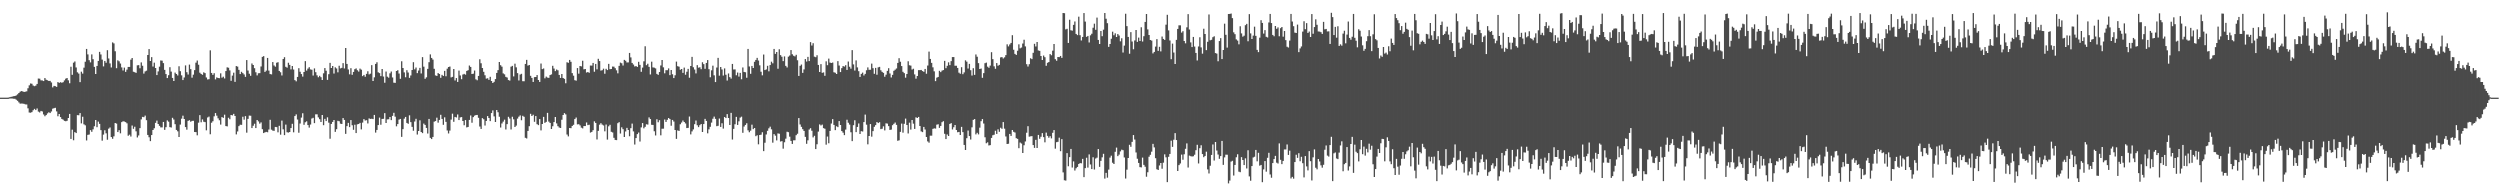 <?xml version="1.0" encoding="UTF-8"?>
<svg xmlns="http://www.w3.org/2000/svg" width="1920" height="150">
  <path d="M0 75.000h1v1.000H0zM1 75.000h1v1.000H1zM2 75.000h1v1.000H2zM3 75.000h1v1.000H3zM4 75.000h1v1.000H4zM5 75.000h1v1.000H5zM6 74.915h1v1.000H6zM7 74.665h1v1.000H7zM8 74.397h1v1.209H8zM9 74.152h1v1.519H9zM10 73.858h1v1.956H10zM11 73.720h1v2.159H11zM12 73.253h1v3.365H12zM13 72.435h1v5.004H13zM14 71.433h1v7.191H14zM15 70.408h1v9.219H15zM16 69.930h1v9.557H16zM17 70.211h1v9.369H17zM18 70.660h1v9.091H18zM19 70.396h1v9.793H19zM20 70.140h1v10.067H20zM21 67.787h1v15.418H21zM22 65.525h1v20.889H22zM23 64.116h1v22.472H23zM24 64.313h1v21.805H24zM25 65.714h1v18.989H25zM26 66.218h1v17.415H26zM27 65.723h1v18.817H27zM28 64.467h1v18.859H28zM29 60.323h1v25.411H29zM30 60.407h1v25.955H30zM31 61.680h1v23.505H31zM32 61.810h1v23.819H32zM33 62.258h1v25.641H33zM34 59.963h1v29.351H34zM35 61.250h1v27.108H35zM36 61.650h1v25.415H36zM37 62.194h1v24.050H37zM38 62.127h1v24.686H38zM39 63.344h1v22.265H39zM40 67.110h1v16.346H40zM41 65.928h1v17.161H41zM42 66.177h1v16.635H42zM43 66.690h1v18.857H43zM44 63.050h1v26.232H44zM45 63.637h1v23.920H45zM46 63.133h1v26.778H46zM47 63.534h1v27.799H47zM48 63.137h1v28.775H48zM49 61.756h1v31.079H49zM50 60.425h1v32.689H50zM51 59.879h1v32.871H51zM52 61.718h1v28.890H52zM53 63.942h1v23.580H53zM54 51.240h1v55.443H54zM55 57.432h1v42.136H55zM56 48.134h1v59.598H56zM57 47.184h1v54.292H57zM58 51.820h1v50.392H58zM59 55.529h1v32.907H59zM60 56.502h1v32.004H60zM61 63.092h1v23.754H61zM62 55.023h1v39.728H62zM63 56.522h1v33.142H63zM64 51.962h1v43.539H64zM65 47.389h1v48.877H65zM66 37.602h1v70.299H66zM67 41.753h1v61.809H67zM68 46.213h1v57.125H68zM69 47.920h1v52.018H69zM70 41.774h1v59.467H70zM71 45.450h1v53.884H71zM72 51.362h1v45.591H72zM73 56.851h1v35.319H73zM74 50.614h1v47.067H74zM75 46.775h1v46.600H75zM76 39.818h1v55.329H76zM77 41.842h1v58.111H77zM78 45.781h1v62.267H78zM79 51.007h1v52.372H79zM80 46.787h1v53.234H80zM81 48.194h1v54.191H81zM82 38.573h1v68.747H82zM83 44.877h1v53.940H83zM84 48.712h1v49.197H84zM85 51.788h1v53.469H85zM86 32.564h1v74.009H86zM87 33.340h1v71.341H87zM88 39.355h1v55.117H88zM89 52.375h1v42.572H89zM90 46.343h1v55.070H90zM91 47.113h1v52.871H91zM92 48.768h1v53.653H92zM93 51.757h1v42.018H93zM94 54.118h1v38.990H94zM95 51.901h1v41.443H95zM96 55.218h1v38.581H96zM97 53.452h1v41.245H97zM98 51.389h1v52.862H98zM99 51.403h1v52.030H99zM100 45.813h1v59.031H100zM101 44.566h1v51.837H101zM102 55.113h1v43.799H102zM103 55.460h1v41.879H103zM104 55.970h1v44.906H104zM105 50.185h1v55.404H105zM106 50.013h1v54.037H106zM107 52.439h1v45.967H107zM108 47.907h1v43.801H108zM109 50.469h1v39.278H109zM110 56.508h1v33.488H110zM111 54.854h1v33.928H111zM112 54.298h1v37.992H112zM113 42.242h1v61.371H113zM114 37.704h1v67.705H114zM115 46.844h1v61.540H115zM116 43.869h1v59.837H116zM117 51.117h1v48.709H117zM118 48.135h1v50.349H118zM119 52.237h1v42.136H119zM120 57.639h1v34.985H120zM121 54.839h1v40.408H121zM122 51.185h1v45.497H122zM123 46.424h1v51.441H123zM124 46.583h1v51.245H124zM125 48.502h1v45.150H125zM126 53.662h1v46.100H126zM127 56.861h1v40.813H127zM128 59.973h1v32.503H128zM129 57.770h1v35.668H129zM130 51.586h1v46.046H130zM131 54.966h1v43.004H131zM132 59.828h1v30.635H132zM133 62.214h1v29.603H133zM134 55.753h1v39.633H134zM135 56.832h1v42.969H135zM136 57.934h1v42.932H136zM137 50.892h1v54.335H137zM138 54.667h1v41.002H138zM139 57.861h1v33.297H139zM140 61.488h1v27.342H140zM141 59.512h1v31.866H141zM142 50.245h1v47.350H142zM143 55.460h1v44.103H143zM144 57.231h1v35.600H144zM145 49.593h1v42.724H145zM146 53.111h1v40.359H146zM147 59.659h1v33.174H147zM148 57.368h1v35.430H148zM149 53.853h1v47.533H149zM150 48.154h1v53.308H150zM151 46.493h1v57.460H151zM152 49.730h1v44.458H152zM153 55.825h1v32.584H153zM154 56.795h1v37.130H154zM155 57.460h1v34.247H155zM156 55.566h1v37.905H156zM157 56.175h1v37.632H157zM158 59.518h1v40.568H158zM159 61.034h1v29.200H159zM160 60.846h1v28.692H160zM161 38.678h1v64.424H161zM162 56.035h1v38.233H162zM163 57.499h1v35.652H163zM164 56.231h1v33.093H164zM165 61.000h1v25.815H165zM166 59.451h1v29.369H166zM167 59.920h1v30.948H167zM168 60.042h1v32.333H168zM169 56.335h1v39.379H169zM170 59.640h1v30.270H170zM171 58.878h1v31.662H171zM172 60.280h1v27.779H172zM173 54.564h1v42.266H173zM174 51.714h1v45.341H174zM175 52.036h1v38.406H175zM176 54.054h1v37.535H176zM177 62.036h1v26.279H177zM178 58.065h1v30.567H178zM179 55.819h1v31.653H179zM180 62.869h1v26.198H180zM181 50.746h1v52.456H181zM182 51.151h1v49.822H182zM183 53.653h1v43.210H183zM184 56.881h1v38.890H184zM185 55.153h1v40.720H185zM186 56.146h1v33.524H186zM187 57.209h1v34.711H187zM188 59.021h1v30.180H188zM189 46.109h1v55.756H189zM190 54.173h1v37.094H190zM191 56.628h1v32.148H191zM192 58.229h1v30.678H192zM193 48.758h1v49.598H193zM194 49.927h1v46.645H194zM195 52.399h1v42.625H195zM196 55.495h1v42.864H196zM197 57.901h1v34.245H197zM198 56.267h1v36.951H198zM199 56.142h1v38.833H199zM200 51.051h1v42.948H200zM201 43.686h1v55.558H201zM202 43.089h1v59.124H202zM203 55.238h1v46.402H203zM204 54.228h1v47.063H204zM205 44.469h1v57.122H205zM206 54.232h1v45.266H206zM207 56.907h1v35.123H207zM208 57.115h1v42.488H208zM209 47.671h1v52.648H209zM210 50.268h1v50.252H210zM211 51.185h1v46.302H211zM212 48.162h1v49.487H212zM213 47.750h1v53.858H213zM214 54.457h1v42.139H214zM215 55.522h1v47.916H215zM216 57.960h1v34.657H216zM217 45.289h1v54.015H217zM218 43.931h1v59.871H218zM219 51.302h1v44.370H219zM220 51.978h1v49.601H220zM221 48.188h1v53.657H221zM222 49.821h1v51.571H222zM223 53.292h1v45.083H223zM224 50.695h1v44.378H224zM225 53.386h1v48.221H225zM226 61.562h1v27.589H226zM227 62.465h1v25.402H227zM228 59.093h1v32.690H228zM229 52.398h1v49.535H229zM230 55.082h1v39.793H230zM231 56.867h1v33.460H231zM232 58.807h1v28.192H232zM233 55.303h1v40.524H233zM234 46.966h1v46.931H234zM235 54.241h1v38.928H235zM236 52.678h1v43.383H236zM237 51.604h1v46.401H237zM238 53.297h1v42.348H238zM239 53.566h1v37.452H239zM240 57.994h1v32.490H240zM241 52.520h1v42.054H241zM242 55.451h1v32.342H242zM243 57.835h1v29.961H243zM244 59.361h1v30.825H244zM245 58.238h1v33.297H245zM246 59.266h1v34.430H246zM247 61.436h1v26.871H247zM248 56.335h1v39.830H248zM249 52.274h1v38.994H249zM250 54.315h1v38.684H250zM251 61.349h1v28.755H251zM252 56.999h1v37.231H252zM253 48.271h1v58.287H253zM254 52.214h1v42.987H254zM255 50.702h1v42.958H255zM256 56.491h1v35.691H256zM257 51.728h1v49.537H257zM258 52.596h1v46.631H258zM259 55.531h1v37.239H259zM260 50.469h1v42.668H260zM261 52.523h1v42.443H261zM262 52.129h1v43.085H262zM263 48.493h1v42.190H263zM264 52.570h1v39.521H264zM265 36.853h1v65.953H265zM266 49.123h1v47.727H266zM267 53.364h1v40.987H267zM268 57.092h1v40.553H268zM269 52.401h1v39.826H269zM270 57.460h1v38.756H270zM271 55.262h1v44.423H271zM272 53.128h1v42.679H272zM273 52.523h1v49.686H273zM274 53.984h1v41.517H274zM275 54.972h1v40.284H275zM276 52.698h1v41.662H276zM277 53.482h1v45.913H277zM278 58.473h1v35.706H278zM279 57.538h1v33.942H279zM280 58.937h1v33.639H280zM281 56.738h1v35.592H281zM282 54.744h1v40.099H282zM283 57.140h1v33.805H283zM284 56.601h1v34.722H284zM285 50.006h1v41.176H285zM286 62.231h1v29.237H286zM287 59.380h1v28.869H287zM288 49.103h1v52.728H288zM289 47.801h1v51.987H289zM290 55.536h1v40.502H290zM291 56.162h1v34.134H291zM292 58.465h1v37.321H292zM293 52.986h1v38.348H293zM294 58.783h1v32.434H294zM295 63.528h1v23.356H295zM296 54.939h1v39.510H296zM297 58.863h1v32.857H297zM298 59.626h1v31.980H298zM299 56.321h1v33.549H299zM300 54.956h1v37.306H300zM301 59.496h1v29.495H301zM302 63.475h1v23.178H302zM303 63.632h1v25.947H303zM304 54.549h1v42.482H304zM305 53.900h1v41.363H305zM306 56.456h1v35.373H306zM307 60.535h1v30.792H307zM308 47.074h1v58.056H308zM309 52.242h1v46.910H309zM310 55.582h1v35.546H310zM311 59.333h1v30.472H311zM312 53.899h1v40.525H312zM313 55.691h1v39.387H313zM314 59.797h1v28.754H314zM315 57.975h1v35.831H315zM316 53.740h1v43.699H316zM317 47.773h1v52.613H317zM318 53.259h1v40.056H318zM319 51.871h1v39.345H319zM320 56.150h1v47.195H320zM321 54.163h1v46.458H321zM322 52.138h1v40.285H322zM323 56.433h1v44.928H323zM324 43.862h1v58.397H324zM325 51.178h1v43.755H325zM326 60.510h1v35.454H326zM327 59.384h1v38.848H327zM328 52.886h1v49.649H328zM329 47.744h1v43.586H329zM330 41.801h1v64.097H330zM331 44.469h1v62.329H331zM332 45.749h1v59.415H332zM333 52.824h1v40.625H333zM334 57.901h1v35.086H334zM335 58.327h1v32.059H335zM336 56.107h1v38.087H336zM337 56.820h1v35.312H337zM338 59.755h1v28.406H338zM339 57.480h1v33.853H339zM340 58.301h1v37.548H340zM341 54.408h1v35.701H341zM342 58.568h1v35.019H342zM343 52.747h1v47.434H343zM344 51.466h1v51.060H344zM345 51.072h1v49.213H345zM346 59.433h1v32.445H346zM347 59.019h1v28.297H347zM348 52.993h1v40.556H348zM349 61.814h1v27.967H349zM350 59.949h1v30.276H350zM351 62.946h1v24.971H351zM352 54.242h1v37.969H352zM353 57.972h1v32.179H353zM354 60.828h1v29.088H354zM355 57.247h1v35.693H355zM356 56.745h1v39.434H356zM357 57.365h1v34.824H357zM358 54.457h1v43.405H358zM359 53.890h1v43.581H359zM360 50.323h1v41.801H360zM361 51.423h1v37.255H361zM362 56.835h1v37.405H362zM363 56.553h1v33.425H363zM364 54.173h1v34.654H364zM365 60.910h1v27.460H365zM366 61.657h1v26.601H366zM367 58.336h1v32.135H367zM368 45.535h1v51.629H368zM369 48.570h1v50.432H369zM370 52.244h1v38.466H370zM371 55.145h1v36.449H371zM372 57.786h1v38.621H372zM373 60.383h1v32.470H373zM374 60.105h1v29.024H374zM375 61.318h1v29.284H375zM376 59.000h1v34.023H376zM377 62.209h1v24.636H377zM378 63.721h1v21.068H378zM379 62.843h1v26.555H379zM380 60.698h1v33.021H380zM381 56.005h1v28.479H381zM382 53.865h1v32.367H382zM383 47.637h1v42.027H383zM384 50.081h1v47.853H384zM385 51.195h1v43.633H385zM386 56.384h1v36.982H386zM387 57.081h1v34.811H387zM388 59.015h1v40.419H388zM389 59.549h1v35.783H389zM390 61.501h1v28.191H390zM391 61.885h1v29.134H391zM392 51.190h1v48.238H392zM393 50.583h1v39.090H393zM394 58.668h1v32.964H394zM395 48.913h1v48.625H395zM396 51.711h1v44.727H396zM397 56.146h1v34.929H397zM398 61.814h1v27.809H398zM399 57.222h1v31.428H399zM400 56.684h1v35.701H400zM401 62.372h1v26.575H401zM402 62.408h1v27.280H402zM403 49.118h1v56.709H403zM404 46.000h1v60.318H404zM405 50.394h1v50.139H405zM406 49.915h1v47.017H406zM407 58.205h1v29.196H407zM408 59.855h1v29.249H408zM409 62.943h1v25.169H409zM410 59.250h1v34.314H410zM411 59.123h1v30.011H411zM412 57.647h1v37.733H412zM413 61.450h1v34.650H413zM414 62.929h1v28.538H414zM415 48.810h1v51.330H415zM416 53.110h1v42.144H416zM417 52.586h1v37.169H417zM418 60.164h1v34.176H418zM419 58.832h1v34.765H419zM420 59.610h1v27.084H420zM421 59.826h1v33.552H421zM422 57.631h1v36.796H422zM423 57.114h1v41.971H423zM424 50.553h1v46.410H424zM425 52.653h1v41.090H425zM426 54.648h1v35.223H426zM427 53.404h1v41.347H427zM428 54.014h1v42.893H428zM429 57.567h1v40.378H429zM430 59.831h1v38.456H430zM431 56.850h1v35.118H431zM432 59.911h1v28.401H432zM433 60.584h1v26.283H433zM434 63.967h1v23.915H434zM435 47.807h1v55.500H435zM436 48.254h1v56.492H436zM437 46.021h1v52.278H437zM438 47.461h1v50.995H438zM439 56.181h1v40.532H439zM440 58.137h1v37.700H440zM441 61.588h1v29.877H441zM442 61.957h1v28.290H442zM443 52.280h1v43.259H443zM444 56.554h1v38.845H444zM445 50.690h1v45.592H445zM446 50.999h1v47.053H446zM447 46.625h1v51.964H447zM448 53.234h1v43.594H448zM449 52.990h1v43.847H449zM450 55.692h1v38.338H450zM451 55.278h1v40.847H451zM452 55.893h1v39.911H452zM453 50.341h1v51.476H453zM454 50.389h1v50.957H454zM455 48.327h1v51.646H455zM456 55.074h1v38.094H456zM457 49.076h1v45.335H457zM458 53.224h1v53.891H458zM459 45.149h1v55.360H459zM460 46.909h1v48.844H460zM461 54.209h1v40.385H461zM462 53.901h1v41.777H462zM463 52.742h1v43.634H463zM464 56.618h1v44.249H464zM465 52.840h1v42.786H465zM466 53.829h1v53.380H466zM467 49.038h1v48.008H467zM468 53.144h1v42.686H468zM469 52.988h1v48.236H469zM470 51.094h1v50.662H470zM471 51.216h1v54.596H471zM472 52.378h1v55.094H472zM473 54.003h1v53.607H473zM474 56.298h1v38.301H474zM475 50.589h1v43.214H475zM476 48.097h1v54.458H476zM477 48.583h1v49.214H477zM478 50.317h1v48.923H478zM479 45.966h1v59.233H479zM480 46.626h1v54.343H480zM481 47.949h1v50.254H481zM482 47.904h1v51.936H482zM483 40.634h1v64.002H483zM484 44.081h1v54.353H484zM485 48.339h1v46.569H485zM486 49.552h1v51.340H486zM487 51.062h1v59.952H487zM488 50.757h1v55.257H488zM489 51.412h1v51.613H489zM490 47.488h1v54.316H490zM491 49.804h1v58.879H491zM492 55.150h1v42.691H492zM493 51.901h1v42.590H493zM494 47.088h1v51.467H494zM495 35.529h1v61.839H495zM496 50.050h1v45.369H496zM497 48.965h1v46.725H497zM498 51.375h1v38.801H498zM499 57.184h1v34.273H499zM500 47.375h1v48.472H500zM501 51.759h1v44.183H501zM502 51.991h1v48.838H502zM503 52.553h1v51.482H503zM504 56.706h1v34.893H504zM505 57.498h1v36.427H505zM506 55.293h1v37.005H506zM507 50.277h1v53.641H507zM508 46.084h1v52.774H508zM509 51.712h1v47.129H509zM510 56.301h1v35.515H510zM511 53.900h1v39.724H511zM512 53.928h1v38.095H512zM513 52.521h1v38.100H513zM514 57.717h1v33.713H514zM515 53.735h1v42.850H515zM516 57.026h1v35.083H516zM517 59.938h1v33.403H517zM518 57.811h1v42.021H518zM519 47.308h1v59.348H519zM520 50.830h1v49.324H520zM521 51.226h1v49.330H521zM522 53.557h1v41.888H522zM523 53.001h1v41.120H523zM524 55.940h1v36.655H524zM525 51.914h1v41.786H525zM526 57.413h1v37.396H526zM527 55.074h1v43.263H527zM528 52.876h1v45.323H528zM529 59.708h1v29.784H529zM530 50.669h1v52.533H530zM531 43.693h1v57.215H531zM532 51.660h1v47.719H532zM533 53.420h1v41.987H533zM534 56.361h1v36.230H534zM535 50.028h1v46.193H535zM536 51.989h1v45.626H536zM537 51.636h1v44.511H537zM538 53.156h1v42.076H538zM539 47.833h1v53.533H539zM540 49.231h1v46.054H540zM541 52.836h1v38.467H541zM542 48.338h1v44.537H542zM543 46.114h1v56.286H543zM544 53.142h1v46.200H544zM545 59.360h1v38.004H545zM546 54.029h1v40.140H546zM547 50.435h1v40.755H547zM548 57.867h1v31.658H548zM549 63.042h1v28.251H549zM550 51.877h1v45.039H550zM551 44.441h1v52.177H551zM552 58.131h1v32.889H552zM553 51.448h1v46.016H553zM554 53.352h1v41.318H554zM555 58.023h1v40.731H555zM556 52.521h1v37.324H556zM557 57.405h1v33.252H557zM558 61.848h1v25.786H558zM559 56.411h1v34.228H559zM560 59.214h1v36.778H560zM561 60.368h1v26.319H561zM562 49.118h1v58.037H562zM563 53.345h1v45.646H563zM564 53.315h1v42.109H564zM565 57.809h1v31.966H565zM566 55.724h1v40.234H566zM567 58.854h1v34.353H567zM568 55.949h1v34.383H568zM569 60.878h1v28.713H569zM570 51.824h1v50.191H570zM571 55.267h1v41.933H571zM572 55.481h1v40.478H572zM573 59.721h1v34.940H573zM574 37.562h1v62.548H574zM575 51.054h1v50.518H575zM576 56.695h1v43.669H576zM577 50.613h1v45.127H577zM578 52.237h1v46.946H578zM579 47.480h1v50.822H579zM580 46.046h1v58.532H580zM581 44.425h1v59.449H581zM582 46.481h1v64.379H582zM583 50.151h1v53.513H583zM584 55.083h1v48.337H584zM585 57.834h1v43.757H585zM586 41.857h1v74.197H586zM587 53.805h1v55.822H587zM588 53.309h1v49.969H588zM589 50.555h1v49.893H589zM590 54.776h1v43.763H590zM591 49.966h1v47.303H591zM592 47.362h1v51.978H592zM593 48.662h1v60.888H593zM594 37.597h1v65.418H594zM595 41.358h1v62.840H595zM596 39.920h1v67.919H596zM597 52.808h1v49.665H597zM598 37.840h1v64.848H598zM599 42.343h1v66.347H599zM600 43.548h1v64.831H600zM601 46.956h1v67.244H601zM602 43.305h1v65.976H602zM603 50.584h1v55.926H603zM604 51.798h1v49.385H604zM605 43.512h1v58.009H605zM606 42.661h1v62.309H606zM607 38.463h1v69.791H607zM608 41.701h1v68.859H608zM609 42.809h1v64.991H609zM610 43.294h1v64.443H610zM611 42.103h1v61.714H611zM612 46.275h1v56.453H612zM613 58.323h1v32.339H613zM614 50.510h1v45.064H614zM615 49.558h1v47.851H615zM616 55.985h1v43.255H616zM617 53.305h1v47.231H617zM618 45.369h1v59.727H618zM619 47.245h1v63.173H619zM620 43.694h1v64.079H620zM621 46.885h1v52.576H621zM622 32.370h1v66.087H622zM623 34.986h1v65.440H623zM624 33.167h1v72.337H624zM625 43.534h1v60.739H625zM626 43.914h1v70.550H626zM627 42.425h1v68.377H627zM628 49.871h1v51.213H628zM629 55.318h1v40.215H629zM630 49.262h1v47.097H630zM631 55.904h1v39.805H631zM632 55.581h1v42.829H632zM633 58.196h1v40.656H633zM634 47.113h1v63.990H634zM635 50.093h1v54.749H635zM636 45.008h1v65.001H636zM637 48.089h1v52.484H637zM638 48.365h1v46.521H638zM639 48.034h1v43.464H639zM640 55.506h1v40.420H640zM641 55.854h1v44.091H641zM642 56.844h1v40.150H642zM643 46.933h1v50.682H643zM644 50.354h1v42.626H644zM645 55.372h1v40.652H645zM646 52.331h1v48.332H646zM647 50.730h1v51.135H647zM648 51.159h1v52.643H648zM649 50.073h1v49.443H649zM650 53.690h1v38.286H650zM651 47.244h1v46.994H651zM652 51.247h1v44.451H652zM653 52.715h1v48.890H653zM654 38.486h1v69.896H654zM655 49.478h1v46.685H655zM656 54.173h1v38.166H656zM657 46.402h1v55.068H657zM658 51.753h1v45.715H658zM659 54.663h1v40.149H659zM660 59.081h1v43.854H660zM661 56.742h1v44.030H661zM662 55.758h1v45.260H662zM663 57.977h1v35.756H663zM664 56.705h1v31.284H664zM665 53.965h1v41.790H665zM666 51.766h1v59.097H666zM667 53.589h1v50.853H667zM668 53.549h1v41.756H668zM669 48.862h1v56.114H669zM670 52.356h1v48.342H670zM671 56.693h1v40.672H671zM672 52.141h1v43.950H672zM673 57.380h1v36.362H673zM674 51.736h1v42.758H674zM675 51.340h1v42.501H675zM676 53.979h1v45.186H676zM677 55.202h1v43.679H677zM678 55.959h1v41.042H678zM679 58.943h1v41.191H679zM680 57.359h1v37.343H680zM681 54.450h1v40.477H681zM682 52.389h1v44.462H682zM683 56.433h1v43.344H683zM684 59.509h1v40.015H684zM685 57.509h1v38.660H685zM686 54.368h1v40.705H686zM687 53.485h1v40.617H687zM688 52.605h1v43.309H688zM689 48.355h1v59.796H689zM690 44.699h1v63.070H690zM691 47.435h1v53.833H691zM692 50.721h1v44.220H692zM693 55.154h1v46.721H693zM694 56.154h1v38.915H694zM695 59.674h1v31.401H695zM696 56.817h1v39.207H696zM697 47.054h1v55.437H697zM698 50.107h1v44.086H698zM699 50.359h1v49.189H699zM700 53.405h1v38.740H700zM701 52.802h1v42.164H701zM702 57.133h1v41.906H702zM703 60.418h1v29.712H703zM704 58.356h1v32.285H704zM705 53.871h1v35.925H705zM706 53.861h1v42.917H706zM707 53.719h1v47.186H707zM708 54.569h1v46.896H708zM709 55.120h1v42.358H709zM710 52.929h1v46.570H710zM711 56.644h1v48.566H711zM712 50.325h1v58.274H712zM713 39.655h1v69.912H713zM714 45.264h1v58.936H714zM715 48.296h1v55.903H715zM716 51.719h1v47.229H716zM717 54.775h1v43.791H717zM718 62.288h1v36.491H718zM719 59.635h1v36.134H719zM720 59.097h1v36.332H720zM721 54.364h1v43.829H721zM722 55.393h1v41.309H722zM723 54.207h1v39.631H723zM724 53.812h1v39.291H724zM725 46.739h1v56.035H725zM726 52.388h1v54.417H726zM727 50.512h1v52.773H727zM728 47.849h1v56.593H728zM729 50.026h1v45.172H729zM730 46.952h1v47.604H730zM731 43.808h1v55.611H731zM732 43.825h1v53.940H732zM733 50.484h1v45.507H733zM734 50.483h1v49.344H734zM735 52.169h1v49.391H735zM736 55.791h1v45.552H736zM737 56.621h1v47.046H737zM738 51.630h1v45.798H738zM739 57.003h1v44.472H739zM740 55.594h1v55.731H740zM741 46.339h1v68.853H741zM742 47.377h1v58.740H742zM743 52.618h1v47.638H743zM744 49.065h1v55.419H744zM745 53.894h1v53.252H745zM746 58.027h1v39.790H746zM747 52.390h1v39.648H747zM748 57.490h1v33.965H748zM749 41.832h1v61.362H749zM750 43.555h1v58.443H750zM751 48.501h1v54.740H751zM752 53.007h1v45.053H752zM753 52.610h1v40.477H753zM754 59.749h1v31.691H754zM755 56.157h1v38.702H755zM756 48.540h1v56.868H756zM757 48.096h1v61.927H757zM758 51.217h1v58.116H758zM759 52.085h1v59.614H759zM760 50.379h1v61.065H760zM761 40.081h1v65.875H761zM762 45.406h1v58.455H762zM763 50.928h1v52.532H763zM764 52.864h1v47.529H764zM765 48.439h1v54.424H765zM766 50.471h1v48.876H766zM767 49.803h1v51.440H767zM768 44.060h1v54.019H768zM769 43.806h1v55.092H769zM770 44.910h1v48.841H770zM771 44.042h1v54.779H771zM772 42.353h1v62.431H772zM773 34.051h1v76.546H773zM774 35.621h1v74.750H774zM775 34.161h1v68.719H775zM776 32.976h1v71.418H776zM777 27.033h1v72.803H777zM778 38.193h1v63.041H778zM779 41.368h1v60.410H779zM780 42.189h1v63.943H780zM781 38.976h1v67.658H781zM782 34.062h1v79.737H782zM783 37.097h1v72.350H783zM784 36.483h1v73.735H784zM785 33.444h1v84.069H785zM786 30.539h1v81.018H786zM787 35.616h1v73.010H787zM788 49.287h1v52.672H788zM789 51.089h1v45.820H789zM790 49.330h1v55.620H790zM791 44.765h1v59.922H791zM792 45.427h1v59.117H792zM793 40.566h1v70.849H793zM794 33.648h1v79.896H794zM795 35.680h1v71.713H795zM796 32.259h1v81.396H796zM797 38.768h1v64.849H797zM798 39.064h1v67.548H798zM799 43.030h1v61.962H799zM800 46.105h1v56.165H800zM801 42.630h1v62.693H801zM802 43.911h1v65.391H802zM803 50.541h1v51.289H803zM804 48.210h1v56.148H804zM805 47.645h1v58.130H805zM806 41.506h1v63.110H806zM807 42.449h1v63.839H807zM808 38.936h1v63.051H808zM809 33.779h1v66.105H809zM810 45.487h1v68.710H810zM811 46.626h1v62.583H811zM812 43.789h1v65.090H812zM813 43.870h1v61.857H813zM814 42.981h1v73.136H814zM815 44.451h1v62.420H815zM816 9.962h1v122.452H816zM817 10.153h1v128.302H817zM818 22.580h1v116.139H818zM819 22.099h1v95.519H819zM820 32.984h1v94.729H820zM821 15.158h1v105.501H821zM822 23.219h1v91.148H822zM823 23.545h1v105.133H823zM824 19.098h1v104.833H824zM825 16.474h1v114.475H825zM826 26.066h1v103.159H826zM827 26.961h1v101.254H827zM828 12.783h1v113.179H828zM829 27.058h1v98.180H829zM830 31.088h1v94.339H830zM831 28.382h1v93.615H831zM832 10.020h1v126.016H832zM833 16.571h1v112.577H833zM834 28.330h1v92.828H834zM835 27.599h1v101.100H835zM836 32.593h1v85.972H836zM837 27.156h1v99.151H837zM838 25.900h1v103.967H838zM839 21.312h1v99.476H839zM840 18.154h1v112.037H840zM841 22.912h1v98.817H841zM842 13.538h1v107.525H842zM843 30.655h1v83.806H843zM844 33.772h1v94.366H844zM845 23.788h1v99.781H845zM846 27.801h1v93.024H846zM847 22.778h1v95.321H847zM848 9.997h1v127.175H848zM849 14.386h1v118.377H849zM850 17.805h1v118.629H850zM851 35.976h1v94.273H851zM852 33.788h1v87.230H852zM853 29.753h1v89.821H853zM854 24.299h1v100.663H854zM855 27.087h1v98.860H855zM856 25.612h1v90.956H856zM857 28.425h1v84.939H857zM858 26.180h1v93.725H858zM859 27.277h1v91.444H859zM860 31.758h1v84.496H860zM861 29.379h1v85.557H861zM862 40.344h1v74.989H862zM863 35.005h1v85.949H863zM864 10.572h1v126.565H864zM865 20.050h1v110.234H865zM866 28.351h1v92.978H866zM867 41.276h1v69.955H867zM868 24.688h1v88.075H868zM869 31.874h1v77.097H869zM870 37.851h1v65.878H870zM871 31.097h1v76.066H871zM872 23.062h1v94.026H872zM873 32.176h1v89.722H873zM874 28.870h1v96.272H874zM875 31.496h1v96.867H875zM876 20.947h1v107.639H876zM877 31.898h1v89.117H877zM878 27.796h1v98.843H878zM879 16.820h1v111.229H879zM880 10.752h1v125.001H880zM881 22.590h1v109.702H881zM882 26.892h1v93.462H882zM883 30.700h1v88.183H883zM884 31.190h1v85.293H884zM885 40.990h1v69.490H885zM886 39.908h1v73.310H886zM887 35.797h1v85.718H887zM888 30.068h1v99.924H888zM889 39.079h1v91.487H889zM890 35.966h1v91.131H890zM891 39.496h1v85.713H891zM892 28.063h1v101.515H892zM893 29.887h1v95.053H893zM894 30.675h1v87.849H894zM895 18.933h1v101.901H895zM896 11.346h1v128.528H896zM897 23.347h1v97.066H897zM898 31.057h1v87.181H898zM899 45.479h1v62.553H899zM900 33.506h1v79.295H900zM901 40.371h1v66.927H901zM902 49.129h1v53.123H902zM903 30.599h1v76.994H903zM904 22.220h1v109.095H904zM905 19.451h1v107.390H905zM906 19.440h1v106.084H906zM907 25.050h1v93.676H907zM908 23.951h1v98.733H908zM909 31.483h1v87.009H909zM910 33.280h1v81.009H910zM911 20.985h1v89.164H911zM912 10.851h1v117.835H912zM913 22.655h1v96.862H913zM914 32.583h1v87.398H914zM915 36.168h1v84.071H915zM916 28.373h1v91.647H916zM917 35.761h1v83.079H917zM918 40.644h1v74.715H918zM919 46.415h1v64.782H919zM920 35.671h1v89.887H920zM921 28.643h1v85.152H921zM922 36.396h1v75.163H922zM923 41.199h1v77.141H923zM924 22.071h1v98.676H924zM925 26.094h1v93.682H925zM926 38.488h1v77.996H926zM927 32.112h1v98.007H927zM928 11.113h1v122.126H928zM929 30.919h1v96.344H929zM930 30.570h1v88.425H930zM931 28.567h1v82.391H931zM932 27.847h1v95.431H932zM933 40.764h1v68.267H933zM934 41.185h1v74.407H934zM935 47.042h1v71.646H935zM936 31.547h1v90.397H936zM937 29.290h1v90.584H937zM938 45.365h1v62.867H938zM939 38.409h1v88.227H939zM940 18.185h1v102.697H940zM941 26.707h1v92.086H941zM942 36.561h1v82.250H942zM943 10.742h1v130.112H943zM944 10.721h1v127.984H944zM945 10.378h1v113.747H945zM946 13.907h1v109.609H946zM947 24.839h1v109.978H947zM948 26.249h1v100.423H948zM949 30.261h1v90.495H949zM950 31.196h1v87.294H950zM951 34.052h1v97.804H951zM952 20.183h1v112.068H952zM953 25.651h1v95.006H953zM954 28.136h1v94.749H954zM955 27.378h1v99.401H955zM956 19.366h1v102.217H956zM957 18.324h1v111.067H957zM958 31.697h1v83.724H958zM959 10.841h1v124.637H959zM960 25.659h1v113.145H960zM961 29.964h1v97.597H961zM962 27.356h1v93.587H962zM963 20.472h1v99.909H963zM964 27.556h1v87.613H964zM965 38.322h1v85.575H965zM966 40.062h1v77.299H966zM967 28.912h1v98.325H967zM968 15.529h1v111.118H968zM969 17.612h1v122.304H969zM970 25.811h1v104.294H970zM971 23.146h1v100.531H971zM972 28.285h1v103.541H972zM973 28.749h1v92.426H973zM974 17.243h1v100.090H974zM975 10.720h1v123.274H975zM976 17.708h1v118.773H976zM977 26.837h1v98.379H977zM978 27.865h1v94.317H978zM979 19.964h1v99.738H979zM980 22.142h1v102.806H980zM981 21.018h1v104.595H981zM982 27.836h1v82.298H982zM983 21.646h1v101.088H983zM984 20.747h1v105.306H984zM985 28.171h1v95.444H985zM986 23.798h1v90.981H986zM987 30.818h1v83.976H987zM988 35.871h1v75.083H988zM989 36.501h1v82.486H989zM990 31.185h1v84.544H990zM991 10.712h1v126.352H991zM992 16.552h1v119.291H992zM993 20.097h1v117.124H993zM994 25.056h1v99.421H994zM995 25.322h1v93.491H995zM996 18.879h1v102.383H996zM997 40.038h1v77.638H997zM998 37.179h1v86.661H998zM999 35.701h1v84.704H999zM1000 24.273h1v101.055H1000zM1001 16.356h1v119.896H1001zM1002 22.400h1v97.447H1002zM1003 17.763h1v110.023H1003zM1004 25.303h1v105.552H1004zM1005 24.227h1v91.822H1005zM1006 28.403h1v95.417H1006zM1007 10.811h1v127.762H1007zM1008 25.913h1v94.922H1008zM1009 20.806h1v93.952H1009zM1010 14.850h1v113.992H1010zM1011 19.030h1v111.030H1011zM1012 24.158h1v97.950H1012zM1013 24.253h1v99.730H1013zM1014 24.729h1v102.256H1014zM1015 26.036h1v102.730H1015zM1016 16.819h1v109.726H1016zM1017 22.551h1v92.432H1017zM1018 22.205h1v89.515H1018zM1019 24.141h1v95.345H1019zM1020 24.046h1v96.237H1020zM1021 33.720h1v77.676H1021zM1022 9.856h1v95.185H1022zM1023 13.158h1v125.949H1023zM1024 26.955h1v90.826H1024zM1025 20.654h1v96.446H1025zM1026 28.921h1v92.765H1026zM1027 20.184h1v102.025H1027zM1028 35.277h1v81.946H1028zM1029 34.056h1v77.654H1029zM1030 35.086h1v73.448H1030zM1031 25.789h1v105.719H1031zM1032 23.611h1v102.500H1032zM1033 33.304h1v91.850H1033zM1034 26.568h1v86.376H1034zM1035 16.521h1v114.453H1035zM1036 29.136h1v98.636H1036zM1037 30.491h1v80.081H1037zM1038 28.194h1v76.936H1038zM1039 10.695h1v122.072H1039zM1040 29.055h1v82.058H1040zM1041 31.276h1v85.238H1041zM1042 36.357h1v81.236H1042zM1043 22.452h1v101.488H1043zM1044 23.611h1v91.044H1044zM1045 28.032h1v79.476H1045zM1046 34.822h1v83.611H1046zM1047 39.024h1v73.579H1047zM1048 37.511h1v82.009H1048zM1049 31.658h1v82.635H1049zM1050 27.816h1v89.224H1050zM1051 23.130h1v87.201H1051zM1052 27.823h1v87.143H1052zM1053 39.295h1v72.631H1053zM1054 26.378h1v99.773H1054zM1055 10.946h1v125.003H1055zM1056 30.056h1v99.779H1056zM1057 30.999h1v89.247H1057zM1058 36.825h1v77.578H1058zM1059 44.879h1v72.625H1059zM1060 42.646h1v67.382H1060zM1061 43.611h1v63.029H1061zM1062 36.081h1v70.717H1062zM1063 41.184h1v82.722H1063zM1064 40.408h1v72.754H1064zM1065 41.896h1v63.597H1065zM1066 35.552h1v72.705H1066zM1067 39.369h1v84.570H1067zM1068 29.669h1v96.435H1068zM1069 32.948h1v81.681H1069zM1070 34.505h1v94.675H1070zM1071 10.785h1v123.591H1071zM1072 13.884h1v108.121H1072zM1073 15.512h1v112.483H1073zM1074 17.819h1v116.368H1074zM1075 23.185h1v103.960H1075zM1076 20.038h1v101.903H1076zM1077 25.891h1v90.854H1077zM1078 24.498h1v97.446H1078zM1079 17.418h1v101.058H1079zM1080 22.185h1v94.082H1080zM1081 22.883h1v92.527H1081zM1082 28.493h1v84.163H1082zM1083 35.107h1v92.616H1083zM1084 23.521h1v86.309H1084zM1085 38.640h1v82.158H1085zM1086 10.711h1v120.312H1086zM1087 15.586h1v121.366H1087zM1088 25.547h1v87.803H1088zM1089 25.982h1v100.472H1089zM1090 34.046h1v82.693H1090zM1091 32.099h1v85.660H1091zM1092 31.195h1v79.235H1092zM1093 32.248h1v80.794H1093zM1094 33.684h1v80.578H1094zM1095 25.992h1v101.772H1095zM1096 26.369h1v103.744H1096zM1097 29.704h1v90.562H1097zM1098 17.672h1v106.266H1098zM1099 27.156h1v93.342H1099zM1100 30.735h1v94.840H1100zM1101 23.862h1v96.430H1101zM1102 10.904h1v119.518H1102zM1103 30.260h1v108.828H1103zM1104 27.796h1v88.139H1104zM1105 33.726h1v89.380H1105zM1106 19.189h1v108.023H1106zM1107 16.569h1v117.464H1107zM1108 26.954h1v100.495H1108zM1109 26.030h1v101.782H1109zM1110 24.076h1v90.471H1110zM1111 20.500h1v108.832H1111zM1112 26.552h1v100.448H1112zM1113 30.777h1v95.825H1113zM1114 24.492h1v101.279H1114zM1115 33.105h1v91.426H1115zM1116 39.202h1v81.892H1116zM1117 43.754h1v67.149H1117zM1118 10.332h1v120.553H1118zM1119 16.289h1v106.885H1119zM1120 32.740h1v89.865H1120zM1121 37.517h1v78.540H1121zM1122 36.659h1v88.093H1122zM1123 28.049h1v98.027H1123zM1124 30.723h1v101.833H1124zM1125 24.893h1v98.698H1125zM1126 20.417h1v100.536H1126zM1127 22.597h1v112.103H1127zM1128 22.958h1v108.769H1128zM1129 33.378h1v95.570H1129zM1130 25.598h1v108.276H1130zM1131 34.448h1v87.069H1131zM1132 26.805h1v97.247H1132zM1133 26.738h1v89.919H1133zM1134 10.789h1v123.902H1134zM1135 16.701h1v115.548H1135zM1136 22.988h1v101.925H1136zM1137 25.452h1v96.887H1137zM1138 32.328h1v86.329H1138zM1139 28.196h1v96.155H1139zM1140 27.242h1v102.990H1140zM1141 41.499h1v80.979H1141zM1142 20.094h1v114.899H1142zM1143 23.412h1v108.874H1143zM1144 24.585h1v106.856H1144zM1145 23.839h1v103.041H1145zM1146 26.853h1v98.588H1146zM1147 29.733h1v99.748H1147zM1148 33.205h1v94.519H1148zM1149 31.225h1v90.213H1149zM1150 11.461h1v127.289H1150zM1151 27.663h1v107.781H1151zM1152 34.392h1v96.664H1152zM1153 37.223h1v80.222H1153zM1154 25.129h1v106.674H1154zM1155 39.717h1v79.636H1155zM1156 36.704h1v79.290H1156zM1157 37.588h1v76.730H1157zM1158 28.404h1v98.689H1158zM1159 32.706h1v99.640H1159zM1160 37.958h1v90.890H1160zM1161 32.824h1v82.300H1161zM1162 28.340h1v99.421H1162zM1163 29.018h1v95.252H1163zM1164 35.446h1v84.711H1164zM1165 36.564h1v78.109H1165zM1166 10.763h1v119.236H1166zM1167 28.474h1v93.755H1167zM1168 25.177h1v87.411H1168zM1169 29.577h1v94.086H1169zM1170 33.940h1v83.119H1170zM1171 24.880h1v92.262H1171zM1172 28.650h1v84.033H1172zM1173 27.801h1v87.948H1173zM1174 24.017h1v100.854H1174zM1175 29.359h1v100.139H1175zM1176 29.827h1v96.135H1176zM1177 30.965h1v88.260H1177zM1178 28.805h1v93.627H1178zM1179 25.599h1v89.726H1179zM1180 33.118h1v81.540H1180zM1181 23.286h1v106.900H1181zM1182 10.574h1v116.880H1182zM1183 26.748h1v95.211H1183zM1184 25.205h1v104.970H1184zM1185 27.154h1v106.241H1185zM1186 20.040h1v100.987H1186zM1187 17.007h1v108.054H1187zM1188 21.681h1v101.710H1188zM1189 19.713h1v97.841H1189zM1190 24.593h1v113.110H1190zM1191 25.016h1v101.999H1191zM1192 21.762h1v102.393H1192zM1193 31.672h1v81.427H1193zM1194 27.019h1v93.501H1194zM1195 33.074h1v87.520H1195zM1196 28.821h1v86.395H1196zM1197 31.299h1v90.635H1197zM1198 10.374h1v120.259H1198zM1199 10.108h1v117.612H1199zM1200 25.905h1v96.168H1200zM1201 22.259h1v93.146H1201zM1202 32.310h1v92.867H1202zM1203 27.056h1v100.910H1203zM1204 29.431h1v94.054H1204zM1205 15.365h1v104.424H1205zM1206 17.664h1v105.628H1206zM1207 16.831h1v103.620H1207zM1208 25.042h1v96.577H1208zM1209 23.332h1v96.254H1209zM1210 13.421h1v114.814H1210zM1211 26.331h1v92.390H1211zM1212 18.208h1v103.480H1212zM1213 11.597h1v122.174H1213zM1214 11.661h1v120.717H1214zM1215 21.700h1v89.295H1215zM1216 27.773h1v92.683H1216zM1217 23.970h1v99.566H1217zM1218 31.072h1v88.904H1218zM1219 30.315h1v87.746H1219zM1220 40.467h1v69.018H1220zM1221 25.903h1v98.755H1221zM1222 22.460h1v108.462H1222zM1223 19.762h1v102.166H1223zM1224 30.447h1v102.041H1224zM1225 31.751h1v85.620H1225zM1226 28.231h1v93.705H1226zM1227 28.719h1v89.530H1227zM1228 26.862h1v83.316H1228zM1229 18.461h1v92.649H1229zM1230 10.435h1v126.288H1230zM1231 24.558h1v100.363H1231zM1232 28.454h1v87.013H1232zM1233 30.238h1v90.731H1233zM1234 30.700h1v94.160H1234zM1235 31.663h1v93.363H1235zM1236 24.775h1v97.456H1236zM1237 29.066h1v107.560H1237zM1238 23.242h1v112.027H1238zM1239 22.006h1v109.745H1239zM1240 21.825h1v105.490H1240zM1241 21.903h1v100.546H1241zM1242 33.097h1v79.267H1242zM1243 24.629h1v96.154H1243zM1244 32.538h1v81.554H1244zM1245 10.733h1v108.262H1245zM1246 11.958h1v127.205H1246zM1247 24.321h1v87.870H1247zM1248 31.057h1v75.237H1248zM1249 32.054h1v74.648H1249zM1250 34.506h1v80.215H1250zM1251 43.836h1v58.266H1251zM1252 47.048h1v51.283H1252zM1253 26.610h1v106.660H1253zM1254 10.635h1v125.324H1254zM1255 16.725h1v118.639H1255zM1256 22.616h1v112.321H1256zM1257 26.192h1v103.134H1257zM1258 24.660h1v106.752H1258zM1259 31.391h1v82.547H1259zM1260 31.160h1v83.142H1260zM1261 10.825h1v128.004H1261zM1262 29.247h1v102.209H1262zM1263 25.108h1v108.696H1263zM1264 30.182h1v103.665H1264zM1265 31.923h1v90.490H1265zM1266 27.014h1v88.077H1266zM1267 26.430h1v89.067H1267zM1268 26.046h1v94.156H1268zM1269 26.267h1v98.717H1269zM1270 23.295h1v101.987H1270zM1271 36.515h1v84.690H1271zM1272 32.518h1v87.431H1272zM1273 32.960h1v97.669H1273zM1274 39.136h1v85.228H1274zM1275 41.859h1v70.850H1275zM1276 42.438h1v78.552H1276zM1277 10.047h1v129.045H1277zM1278 32.247h1v88.283H1278zM1279 39.098h1v72.034H1279zM1280 41.469h1v64.223H1280zM1281 32.078h1v84.358H1281zM1282 40.171h1v71.181H1282zM1283 51.177h1v58.933H1283zM1284 47.001h1v59.833H1284zM1285 31.409h1v80.075H1285zM1286 35.468h1v92.467H1286zM1287 35.897h1v89.635H1287zM1288 34.231h1v79.327H1288zM1289 12.852h1v101.345H1289zM1290 15.835h1v98.659H1290zM1291 36.580h1v72.294H1291zM1292 43.244h1v61.111H1292zM1293 10.613h1v128.051H1293zM1294 34.799h1v93.057H1294zM1295 43.189h1v78.333H1295zM1296 43.048h1v64.795H1296zM1297 47.320h1v60.572H1297zM1298 41.784h1v69.033H1298zM1299 40.775h1v60.239H1299zM1300 45.716h1v56.289H1300zM1301 35.778h1v77.603H1301zM1302 29.213h1v81.802H1302zM1303 36.006h1v82.058H1303zM1304 27.933h1v79.467H1304zM1305 25.302h1v96.346H1305zM1306 24.220h1v93.255H1306zM1307 35.411h1v77.068H1307zM1308 32.419h1v79.890H1308zM1309 11.114h1v126.541H1309zM1310 30.412h1v88.024H1310zM1311 37.035h1v79.996H1311zM1312 38.017h1v75.998H1312zM1313 29.865h1v89.578H1313zM1314 30.561h1v85.810H1314zM1315 31.747h1v86.199H1315zM1316 39.571h1v69.159H1316zM1317 26.536h1v97.342H1317zM1318 34.742h1v94.401H1318zM1319 38.592h1v87.334H1319zM1320 31.963h1v78.284H1320zM1321 38.760h1v71.990H1321zM1322 39.475h1v63.817H1322zM1323 45.251h1v52.139H1323zM1324 15.575h1v99.307H1324zM1325 10.751h1v125.114H1325zM1326 10.454h1v116.829H1326zM1327 13.962h1v110.651H1327zM1328 35.781h1v92.848H1328zM1329 31.344h1v93.188H1329zM1330 20.471h1v93.875H1330zM1331 21.365h1v103.468H1331zM1332 23.651h1v106.242H1332zM1333 22.873h1v105.701H1333zM1334 24.370h1v103.436H1334zM1335 29.623h1v90.616H1335zM1336 23.253h1v101.436H1336zM1337 21.229h1v104.848H1337zM1338 18.176h1v110.729H1338zM1339 18.645h1v103.218H1339zM1340 27.753h1v110.451H1340zM1341 10.992h1v127.910H1341zM1342 23.775h1v109.856H1342zM1343 37.300h1v83.935H1343zM1344 37.169h1v88.136H1344zM1345 20.958h1v94.759H1345zM1346 22.132h1v106.859H1346zM1347 18.676h1v108.135H1347zM1348 31.194h1v104.252H1348zM1349 24.305h1v99.614H1349zM1350 22.280h1v96.569H1350zM1351 23.762h1v105.841H1351zM1352 23.761h1v96.086H1352zM1353 37.795h1v89.344H1353zM1354 34.729h1v87.282H1354zM1355 24.368h1v102.712H1355zM1356 12.412h1v122.180H1356zM1357 19.289h1v120.002H1357zM1358 22.772h1v102.627H1358zM1359 31.180h1v90.522H1359zM1360 33.552h1v91.726H1360zM1361 24.140h1v115.503H1361zM1362 30.655h1v102.411H1362zM1363 41.074h1v85.817H1363zM1364 35.013h1v88.772H1364zM1365 21.452h1v102.688H1365zM1366 31.951h1v89.389H1366zM1367 25.361h1v97.752H1367zM1368 25.952h1v96.382H1368zM1369 29.325h1v100.764H1369zM1370 27.084h1v94.299H1370zM1371 29.037h1v91.192H1371zM1372 17.995h1v114.984H1372zM1373 10.519h1v121.709H1373zM1374 23.425h1v104.504H1374zM1375 19.147h1v106.099H1375zM1376 24.150h1v103.019H1376zM1377 21.970h1v103.491H1377zM1378 29.932h1v88.187H1378zM1379 38.350h1v85.304H1379zM1380 27.219h1v93.891H1380zM1381 29.862h1v98.877H1381zM1382 39.484h1v72.737H1382zM1383 34.511h1v81.584H1383zM1384 32.794h1v80.267H1384zM1385 24.407h1v88.214H1385zM1386 26.005h1v90.706H1386zM1387 43.144h1v60.702H1387zM1388 10.682h1v126.125H1388zM1389 22.284h1v100.109H1389zM1390 18.313h1v102.629H1390zM1391 18.524h1v109.368H1391zM1392 27.461h1v97.833H1392zM1393 28.000h1v99.144H1393zM1394 28.088h1v93.317H1394zM1395 26.018h1v99.459H1395zM1396 25.869h1v94.133H1396zM1397 31.226h1v87.626H1397zM1398 30.970h1v96.119H1398zM1399 28.294h1v107.231H1399zM1400 31.105h1v94.260H1400zM1401 27.803h1v92.404H1401zM1402 20.851h1v91.859H1402zM1403 28.568h1v87.986H1403zM1404 13.960h1v125.722H1404zM1405 12.680h1v122.335H1405zM1406 10.477h1v109.151H1406zM1407 22.253h1v101.734H1407zM1408 26.352h1v94.530H1408zM1409 26.304h1v89.965H1409zM1410 29.106h1v86.812H1410zM1411 32.202h1v87.201H1411zM1412 25.479h1v107.511H1412zM1413 15.556h1v124.019H1413zM1414 19.519h1v108.940H1414zM1415 30.583h1v93.947H1415zM1416 33.524h1v94.305H1416zM1417 31.963h1v86.037H1417zM1418 33.622h1v92.166H1418zM1419 25.355h1v100.532H1419zM1420 24.475h1v115.097H1420zM1421 12.239h1v119.124H1421zM1422 28.078h1v94.464H1422zM1423 33.800h1v87.674H1423zM1424 29.627h1v95.384H1424zM1425 26.973h1v96.161H1425zM1426 33.010h1v93.721H1426zM1427 40.707h1v85.419H1427zM1428 10.036h1v119.149H1428zM1429 17.890h1v119.628H1429zM1430 15.736h1v114.091H1430zM1431 22.094h1v112.509H1431zM1432 17.247h1v116.774H1432zM1433 28.778h1v94.508H1433zM1434 29.940h1v91.314H1434zM1435 28.635h1v96.555H1435zM1436 10.982h1v126.168H1436zM1437 17.673h1v113.349H1437zM1438 32.036h1v93.657H1438zM1439 32.924h1v85.188H1439zM1440 29.263h1v85.956H1440zM1441 36.545h1v89.074H1441zM1442 25.757h1v88.737H1442zM1443 33.401h1v83.002H1443zM1444 37.413h1v77.686H1444zM1445 30.070h1v87.556H1445zM1446 39.316h1v77.733H1446zM1447 29.234h1v96.431H1447zM1448 22.425h1v96.025H1448zM1449 25.693h1v102.299H1449zM1450 19.273h1v97.752H1450zM1451 23.401h1v97.373H1451zM1452 10.797h1v128.060H1452zM1453 21.070h1v108.719H1453zM1454 20.572h1v109.417H1454zM1455 28.079h1v95.636H1455zM1456 28.296h1v92.187H1456zM1457 14.716h1v113.326H1457zM1458 22.267h1v106.649H1458zM1459 21.258h1v98.265H1459zM1460 12.008h1v115.966H1460zM1461 14.155h1v107.450H1461zM1462 18.134h1v104.389H1462zM1463 22.966h1v107.606H1463zM1464 16.036h1v104.456H1464zM1465 28.626h1v91.458H1465zM1466 25.332h1v103.082H1466zM1467 18.609h1v111.913H1467zM1468 10.532h1v126.678H1468zM1469 22.385h1v111.562H1469zM1470 18.035h1v105.005H1470zM1471 10.667h1v114.360H1471zM1472 23.323h1v107.668H1472zM1473 29.620h1v82.368H1473zM1474 34.885h1v75.412H1474zM1475 30.093h1v86.428H1475zM1476 25.171h1v94.793H1476zM1477 19.834h1v93.904H1477zM1478 26.249h1v87.482H1478zM1479 15.210h1v102.546H1479zM1480 19.796h1v99.072H1480zM1481 23.543h1v86.916H1481zM1482 30.381h1v82.944H1482zM1483 26.867h1v87.601H1483zM1484 13.323h1v123.102H1484zM1485 33.139h1v92.620H1485zM1486 39.898h1v79.474H1486zM1487 23.486h1v89.003H1487zM1488 32.368h1v94.068H1488zM1489 35.266h1v76.491H1489zM1490 33.835h1v81.862H1490zM1491 29.936h1v80.994H1491zM1492 28.873h1v86.598H1492zM1493 20.563h1v97.035H1493zM1494 31.379h1v94.661H1494zM1495 30.920h1v88.715H1495zM1496 36.705h1v79.770H1496zM1497 27.419h1v87.023H1497zM1498 39.504h1v81.481H1498zM1499 10.785h1v123.381H1499zM1500 15.757h1v108.707H1500zM1501 29.012h1v95.955H1501zM1502 36.640h1v91.891H1502zM1503 35.157h1v85.027H1503zM1504 22.439h1v106.276H1504zM1505 32.454h1v86.458H1505zM1506 36.307h1v86.660H1506zM1507 29.498h1v90.962H1507zM1508 16.194h1v103.127H1508zM1509 28.709h1v95.757H1509zM1510 36.505h1v88.157H1510zM1511 22.640h1v103.775H1511zM1512 27.282h1v94.496H1512zM1513 33.036h1v95.616H1513zM1514 33.284h1v84.643H1514zM1515 10.047h1v128.953H1515zM1516 21.430h1v107.749H1516zM1517 18.577h1v103.470H1517zM1518 25.076h1v94.781H1518zM1519 23.924h1v107.484H1519zM1520 36.434h1v83.847H1520zM1521 38.925h1v72.864H1521zM1522 38.023h1v77.964H1522zM1523 42.246h1v73.851H1523zM1524 36.125h1v73.401H1524zM1525 39.269h1v72.074H1525zM1526 40.690h1v65.810H1526zM1527 35.068h1v79.825H1527zM1528 30.017h1v96.024H1528zM1529 34.777h1v82.058H1529zM1530 35.233h1v74.839H1530zM1531 11.177h1v128.526H1531zM1532 18.768h1v110.613H1532zM1533 28.659h1v87.478H1533zM1534 19.773h1v88.513H1534zM1535 18.377h1v93.781H1535zM1536 34.336h1v80.090H1536zM1537 40.172h1v78.821H1537zM1538 37.944h1v79.868H1538zM1539 25.636h1v94.414H1539zM1540 32.558h1v100.828H1540zM1541 35.346h1v90.705H1541zM1542 40.004h1v87.146H1542zM1543 37.679h1v96.127H1543zM1544 31.951h1v93.054H1544zM1545 29.016h1v88.775H1545zM1546 29.994h1v93.870H1546zM1547 10.520h1v129.751H1547zM1548 28.680h1v103.049H1548zM1549 22.918h1v112.377H1549zM1550 26.847h1v100.006H1550zM1551 30.829h1v82.515H1551zM1552 36.493h1v81.422H1552zM1553 32.770h1v89.122H1553zM1554 27.741h1v94.420H1554zM1555 16.937h1v106.558H1555zM1556 13.203h1v109.807H1556zM1557 16.797h1v108.105H1557zM1558 18.523h1v100.075H1558zM1559 16.872h1v102.899H1559zM1560 29.669h1v104.403H1560zM1561 30.116h1v86.205H1561zM1562 26.396h1v85.610H1562zM1563 11.150h1v126.423H1563zM1564 23.168h1v100.082H1564zM1565 20.864h1v104.182H1565zM1566 23.272h1v97.571H1566zM1567 19.025h1v109.443H1567zM1568 23.754h1v102.326H1568zM1569 23.857h1v98.692H1569zM1570 41.274h1v78.238H1570zM1571 34.870h1v88.101H1571zM1572 38.997h1v85.122H1572zM1573 24.469h1v98.128H1573zM1574 23.990h1v98.577H1574zM1575 34.817h1v73.984H1575zM1576 38.177h1v75.849H1576zM1577 35.279h1v84.155H1577zM1578 42.730h1v69.334H1578zM1579 10.841h1v125.406H1579zM1580 20.345h1v113.861H1580zM1581 14.501h1v120.896H1581zM1582 20.648h1v112.701H1582zM1583 15.641h1v115.183H1583zM1584 29.496h1v94.668H1584zM1585 29.087h1v93.573H1585zM1586 36.089h1v88.362H1586zM1587 27.191h1v92.502H1587zM1588 34.703h1v102.468H1588zM1589 27.365h1v94.672H1589zM1590 37.887h1v77.766H1590zM1591 20.345h1v98.505H1591zM1592 20.434h1v107.897H1592zM1593 26.569h1v93.368H1593zM1594 28.905h1v97.294H1594zM1595 11.160h1v125.794H1595zM1596 30.295h1v109.483H1596zM1597 32.873h1v97.192H1597zM1598 23.803h1v100.002H1598zM1599 31.495h1v93.552H1599zM1600 28.694h1v103.951H1600zM1601 34.258h1v74.907H1601zM1602 35.983h1v74.971H1602zM1603 16.429h1v109.707H1603zM1604 27.035h1v103.212H1604zM1605 32.272h1v95.156H1605zM1606 30.434h1v99.315H1606zM1607 29.980h1v94.425H1607zM1608 19.712h1v95.285H1608zM1609 28.044h1v87.942H1609zM1610 34.126h1v100.784H1610zM1611 15.147h1v119.935H1611zM1612 28.673h1v89.465H1612zM1613 34.872h1v86.451H1613zM1614 39.318h1v73.577H1614zM1615 31.873h1v92.729H1615zM1616 25.111h1v98.186H1616zM1617 21.928h1v101.051H1617zM1618 19.009h1v107.823H1618zM1619 12.705h1v117.815H1619zM1620 21.066h1v97.917H1620zM1621 31.503h1v82.555H1621zM1622 28.573h1v84.037H1622zM1623 24.746h1v92.213H1623zM1624 32.877h1v87.317H1624zM1625 29.728h1v83.441H1625zM1626 16.210h1v118.921H1626zM1627 21.449h1v102.790H1627zM1628 23.536h1v102.314H1628zM1629 25.924h1v93.959H1629zM1630 30.437h1v94.553H1630zM1631 17.952h1v110.623H1631zM1632 25.721h1v85.096H1632zM1633 36.080h1v75.676H1633zM1634 40.114h1v77.235H1634zM1635 32.993h1v91.769H1635zM1636 37.170h1v80.789H1636zM1637 32.944h1v78.770H1637zM1638 29.147h1v92.542H1638zM1639 30.273h1v94.260H1639zM1640 35.770h1v81.820H1640zM1641 35.452h1v80.727H1641zM1642 10.641h1v122.307H1642zM1643 17.113h1v122.443H1643zM1644 17.034h1v109.144H1644zM1645 30.206h1v104.089H1645zM1646 26.207h1v110.124H1646zM1647 20.097h1v98.505H1647zM1648 37.555h1v90.077H1648zM1649 30.649h1v91.004H1649zM1650 36.317h1v78.627H1650zM1651 23.739h1v105.602H1651zM1652 25.132h1v97.137H1652zM1653 29.500h1v98.823H1653zM1654 29.203h1v87.337H1654zM1655 24.968h1v90.224H1655zM1656 16.476h1v102.603H1656zM1657 28.834h1v88.651H1657zM1658 10.232h1v126.075H1658zM1659 15.487h1v109.783H1659zM1660 17.095h1v103.473H1660zM1661 29.643h1v96.974H1661zM1662 28.067h1v90.933H1662zM1663 35.394h1v92.154H1663zM1664 38.635h1v70.359H1664zM1665 48.901h1v55.036H1665zM1666 42.498h1v70.967H1666zM1667 16.669h1v103.518H1667zM1668 20.099h1v97.384H1668zM1669 13.295h1v115.751H1669zM1670 18.579h1v102.747H1670zM1671 31.920h1v101.546H1671zM1672 31.287h1v89.457H1672zM1673 39.344h1v75.065H1673zM1674 12.370h1v120.888H1674zM1675 18.138h1v111.342H1675zM1676 30.265h1v81.043H1676zM1677 28.204h1v99.241H1677zM1678 20.244h1v99.318H1678zM1679 30.396h1v97.236H1679zM1680 31.208h1v86.704H1680zM1681 31.017h1v94.424H1681zM1682 21.379h1v93.717H1682zM1683 27.944h1v97.094H1683zM1684 23.381h1v95.624H1684zM1685 33.135h1v87.092H1685zM1686 33.543h1v82.357H1686zM1687 22.559h1v100.025H1687zM1688 30.034h1v86.485H1688zM1689 28.530h1v98.280H1689zM1690 11.211h1v128.770H1690zM1691 16.225h1v107.574H1691zM1692 24.245h1v98.194H1692zM1693 34.736h1v83.852H1693zM1694 25.804h1v86.464H1694zM1695 39.500h1v72.303H1695zM1696 39.197h1v69.920H1696zM1697 45.502h1v56.224H1697zM1698 44.851h1v60.215H1698zM1699 42.615h1v68.499H1699zM1700 42.268h1v74.537H1700zM1701 36.222h1v80.680H1701zM1702 33.005h1v85.542H1702zM1703 20.422h1v98.590H1703zM1704 30.439h1v91.586H1704zM1705 27.960h1v91.969H1705zM1706 10.376h1v121.483H1706zM1707 10.501h1v124.339H1707zM1708 24.346h1v108.506H1708zM1709 17.566h1v115.194H1709zM1710 26.867h1v108.085H1710zM1711 30.740h1v87.246H1711zM1712 25.030h1v87.726H1712zM1713 27.122h1v98.824H1713zM1714 30.860h1v99.156H1714zM1715 31.723h1v95.697H1715zM1716 26.172h1v96.502H1716zM1717 18.248h1v104.733H1717zM1718 15.516h1v115.582H1718zM1719 12.985h1v111.512H1719zM1720 26.069h1v91.259H1720zM1721 26.048h1v97.158H1721zM1722 10.664h1v127.704H1722zM1723 23.645h1v94.236H1723zM1724 34.235h1v88.822H1724zM1725 26.513h1v92.105H1725zM1726 26.530h1v94.747H1726zM1727 28.303h1v91.282H1727zM1728 26.774h1v88.075H1728zM1729 33.199h1v83.538H1729zM1730 21.416h1v108.613H1730zM1731 31.145h1v96.646H1731zM1732 40.758h1v76.945H1732zM1733 29.682h1v99.713H1733zM1734 20.870h1v113.814H1734zM1735 27.752h1v99.229H1735zM1736 28.040h1v87.354H1736zM1737 23.365h1v88.859H1737zM1738 10.523h1v128.948H1738zM1739 20.843h1v97.550H1739zM1740 28.163h1v87.640H1740zM1741 37.358h1v75.049H1741zM1742 35.275h1v76.088H1742zM1743 38.152h1v80.583H1743zM1744 29.377h1v85.264H1744zM1745 28.866h1v87.695H1745zM1746 32.437h1v81.738H1746zM1747 25.771h1v81.699H1747zM1748 38.672h1v71.694H1748zM1749 40.462h1v66.022H1749zM1750 36.149h1v79.727H1750zM1751 35.003h1v77.014H1751zM1752 33.504h1v81.929H1752zM1753 35.710h1v103.925H1753zM1754 11.065h1v122.992H1754zM1755 28.082h1v104.350H1755zM1756 37.704h1v77.337H1756zM1757 39.649h1v79.469H1757zM1758 38.128h1v75.442H1758zM1759 46.742h1v67.831H1759zM1760 44.036h1v71.322H1760zM1761 44.951h1v82.408H1761zM1762 30.090h1v91.061H1762zM1763 33.946h1v91.267H1763zM1764 33.833h1v93.547H1764zM1765 27.705h1v91.546H1765zM1766 28.098h1v86.677H1766zM1767 33.673h1v85.347H1767zM1768 27.209h1v81.340H1768zM1769 12.941h1v123.558H1769zM1770 16.777h1v117.612H1770zM1771 27.430h1v102.108H1771zM1772 21.815h1v99.669H1772zM1773 35.028h1v74.030H1773zM1774 39.071h1v75.063H1774zM1775 37.472h1v76.751H1775zM1776 40.829h1v66.709H1776zM1777 25.630h1v97.498H1777zM1778 27.524h1v97.933H1778zM1779 28.441h1v93.691H1779zM1780 34.379h1v89.595H1780zM1781 34.908h1v86.600H1781zM1782 33.664h1v86.384H1782zM1783 25.230h1v87.930H1783zM1784 28.119h1v80.603H1784zM1785 12.005h1v116.653H1785zM1786 14.246h1v114.795H1786zM1787 22.478h1v94.411H1787zM1788 27.760h1v80.477H1788zM1789 21.846h1v93.456H1789zM1790 32.802h1v84.424H1790zM1791 42.199h1v74.651H1791zM1792 42.900h1v64.127H1792zM1793 45.940h1v68.999H1793zM1794 30.022h1v91.513H1794zM1795 40.562h1v73.019H1795zM1796 36.043h1v72.969H1796zM1797 23.302h1v85.847H1797zM1798 17.608h1v103.091H1798zM1799 22.080h1v90.967H1799zM1800 26.674h1v96.702H1800zM1801 10.577h1v117.662H1801zM1802 31.994h1v82.274H1802zM1803 25.820h1v78.269H1803zM1804 30.718h1v84.850H1804zM1805 25.175h1v86.152H1805zM1806 24.337h1v81.399H1806zM1807 28.444h1v76.276H1807zM1808 27.484h1v85.365H1808zM1809 23.912h1v87.111H1809zM1810 30.138h1v99.889H1810zM1811 35.958h1v90.242H1811zM1812 33.896h1v95.472H1812zM1813 33.264h1v92.384H1813zM1814 31.926h1v86.326H1814zM1815 27.726h1v91.326H1815zM1816 35.013h1v83.257H1816zM1817 10.886h1v121.532H1817zM1818 18.996h1v109.805H1818zM1819 28.017h1v92.340H1819zM1820 32.091h1v92.970H1820zM1821 31.057h1v89.457H1821zM1822 38.283h1v80.699H1822zM1823 38.718h1v78.320H1823zM1824 38.192h1v73.680H1824zM1825 29.052h1v86.624H1825zM1826 30.278h1v87.325H1826zM1827 45.398h1v64.444H1827zM1828 41.833h1v70.392H1828zM1829 39.792h1v71.639H1829zM1830 33.243h1v81.555H1830zM1831 35.580h1v82.664H1831zM1832 38.781h1v77.096H1832zM1833 9.459h1v129.655H1833zM1834 20.745h1v100.153H1834zM1835 20.304h1v107.724H1835zM1836 34.961h1v86.372H1836zM1837 25.413h1v103.127H1837zM1838 23.657h1v101.513H1838zM1839 26.820h1v103.993H1839zM1840 32.757h1v100.479H1840zM1841 36.056h1v96.550H1841zM1842 32.983h1v98.057H1842zM1843 36.172h1v88.637H1843zM1844 35.806h1v85.326H1844zM1845 36.216h1v88.877H1845zM1846 38.336h1v84.659H1846zM1847 40.675h1v78.569H1847zM1848 26.299h1v97.139H1848zM1849 28.400h1v103.605H1849zM1850 35.102h1v85.631H1850zM1851 37.070h1v84.957H1851zM1852 40.826h1v77.217H1852zM1853 39.666h1v71.257H1853zM1854 41.018h1v70.249H1854zM1855 32.871h1v84.431H1855zM1856 30.376h1v90.564H1856zM1857 30.157h1v90.402H1857zM1858 36.895h1v81.901H1858zM1859 31.289h1v95.227H1859zM1860 25.484h1v103.177H1860zM1861 27.908h1v95.959H1861zM1862 32.773h1v83.240H1862zM1863 33.177h1v77.009H1863zM1864 37.512h1v72.796H1864zM1865 37.407h1v76.768H1865zM1866 35.348h1v74.003H1866zM1867 33.437h1v80.208H1867zM1868 37.208h1v77.887H1868zM1869 38.656h1v76.198H1869zM1870 42.018h1v71.395H1870zM1871 42.467h1v61.580H1871zM1872 39.538h1v70.193H1872zM1873 41.280h1v68.703H1873zM1874 35.640h1v78.990H1874zM1875 27.348h1v83.666H1875zM1876 39.640h1v70.872H1876zM1877 40.395h1v66.169H1877zM1878 35.839h1v68.675H1878zM1879 33.292h1v74.058H1879zM1880 36.974h1v74.198H1880zM1881 39.067h1v72.856H1881zM1882 46.641h1v59.261H1882zM1883 43.847h1v61.578H1883zM1884 43.964h1v63.397H1884zM1885 54.270h1v51.655H1885zM1886 52.287h1v43.813H1886zM1887 49.201h1v50.761H1887zM1888 46.793h1v61.079H1888zM1889 52.295h1v58.720H1889zM1890 52.726h1v49.931H1890zM1891 50.098h1v50.486H1891zM1892 51.950h1v46.386H1892zM1893 53.342h1v45.186H1893zM1894 49.866h1v48.803H1894zM1895 48.083h1v46.001H1895zM1896 50.691h1v42.896H1896zM1897 55.038h1v38.755H1897zM1898 56.547h1v39.742H1898zM1899 52.284h1v42.650H1899zM1900 54.127h1v40.345H1900zM1901 53.786h1v39.523H1901zM1902 60.050h1v29.853H1902zM1903 59.227h1v31.776H1903zM1904 59.716h1v31.782H1904zM1905 62.953h1v27.505H1905zM1906 62.978h1v24.773H1906zM1907 65.231h1v18.956H1907zM1908 68.139h1v15.309H1908zM1909 69.897h1v12.124H1909zM1910 71.297h1v7.783H1910zM1911 73.134h1v3.820H1911zM1912 74.756h1v1.000H1912zM1913 74.991h1v1.000H1913zM1914 74.997h1v1.000H1914zM1915 75.000h1v1.000H1915zM1916 75.000h1v1.000H1916zM1917 75.000h1v1.000H1917zM1918 75.000h1v1.000H1918zM1919 150.000h1v1.000H1919z" fill="#4a4a4a"></path>
</svg>
